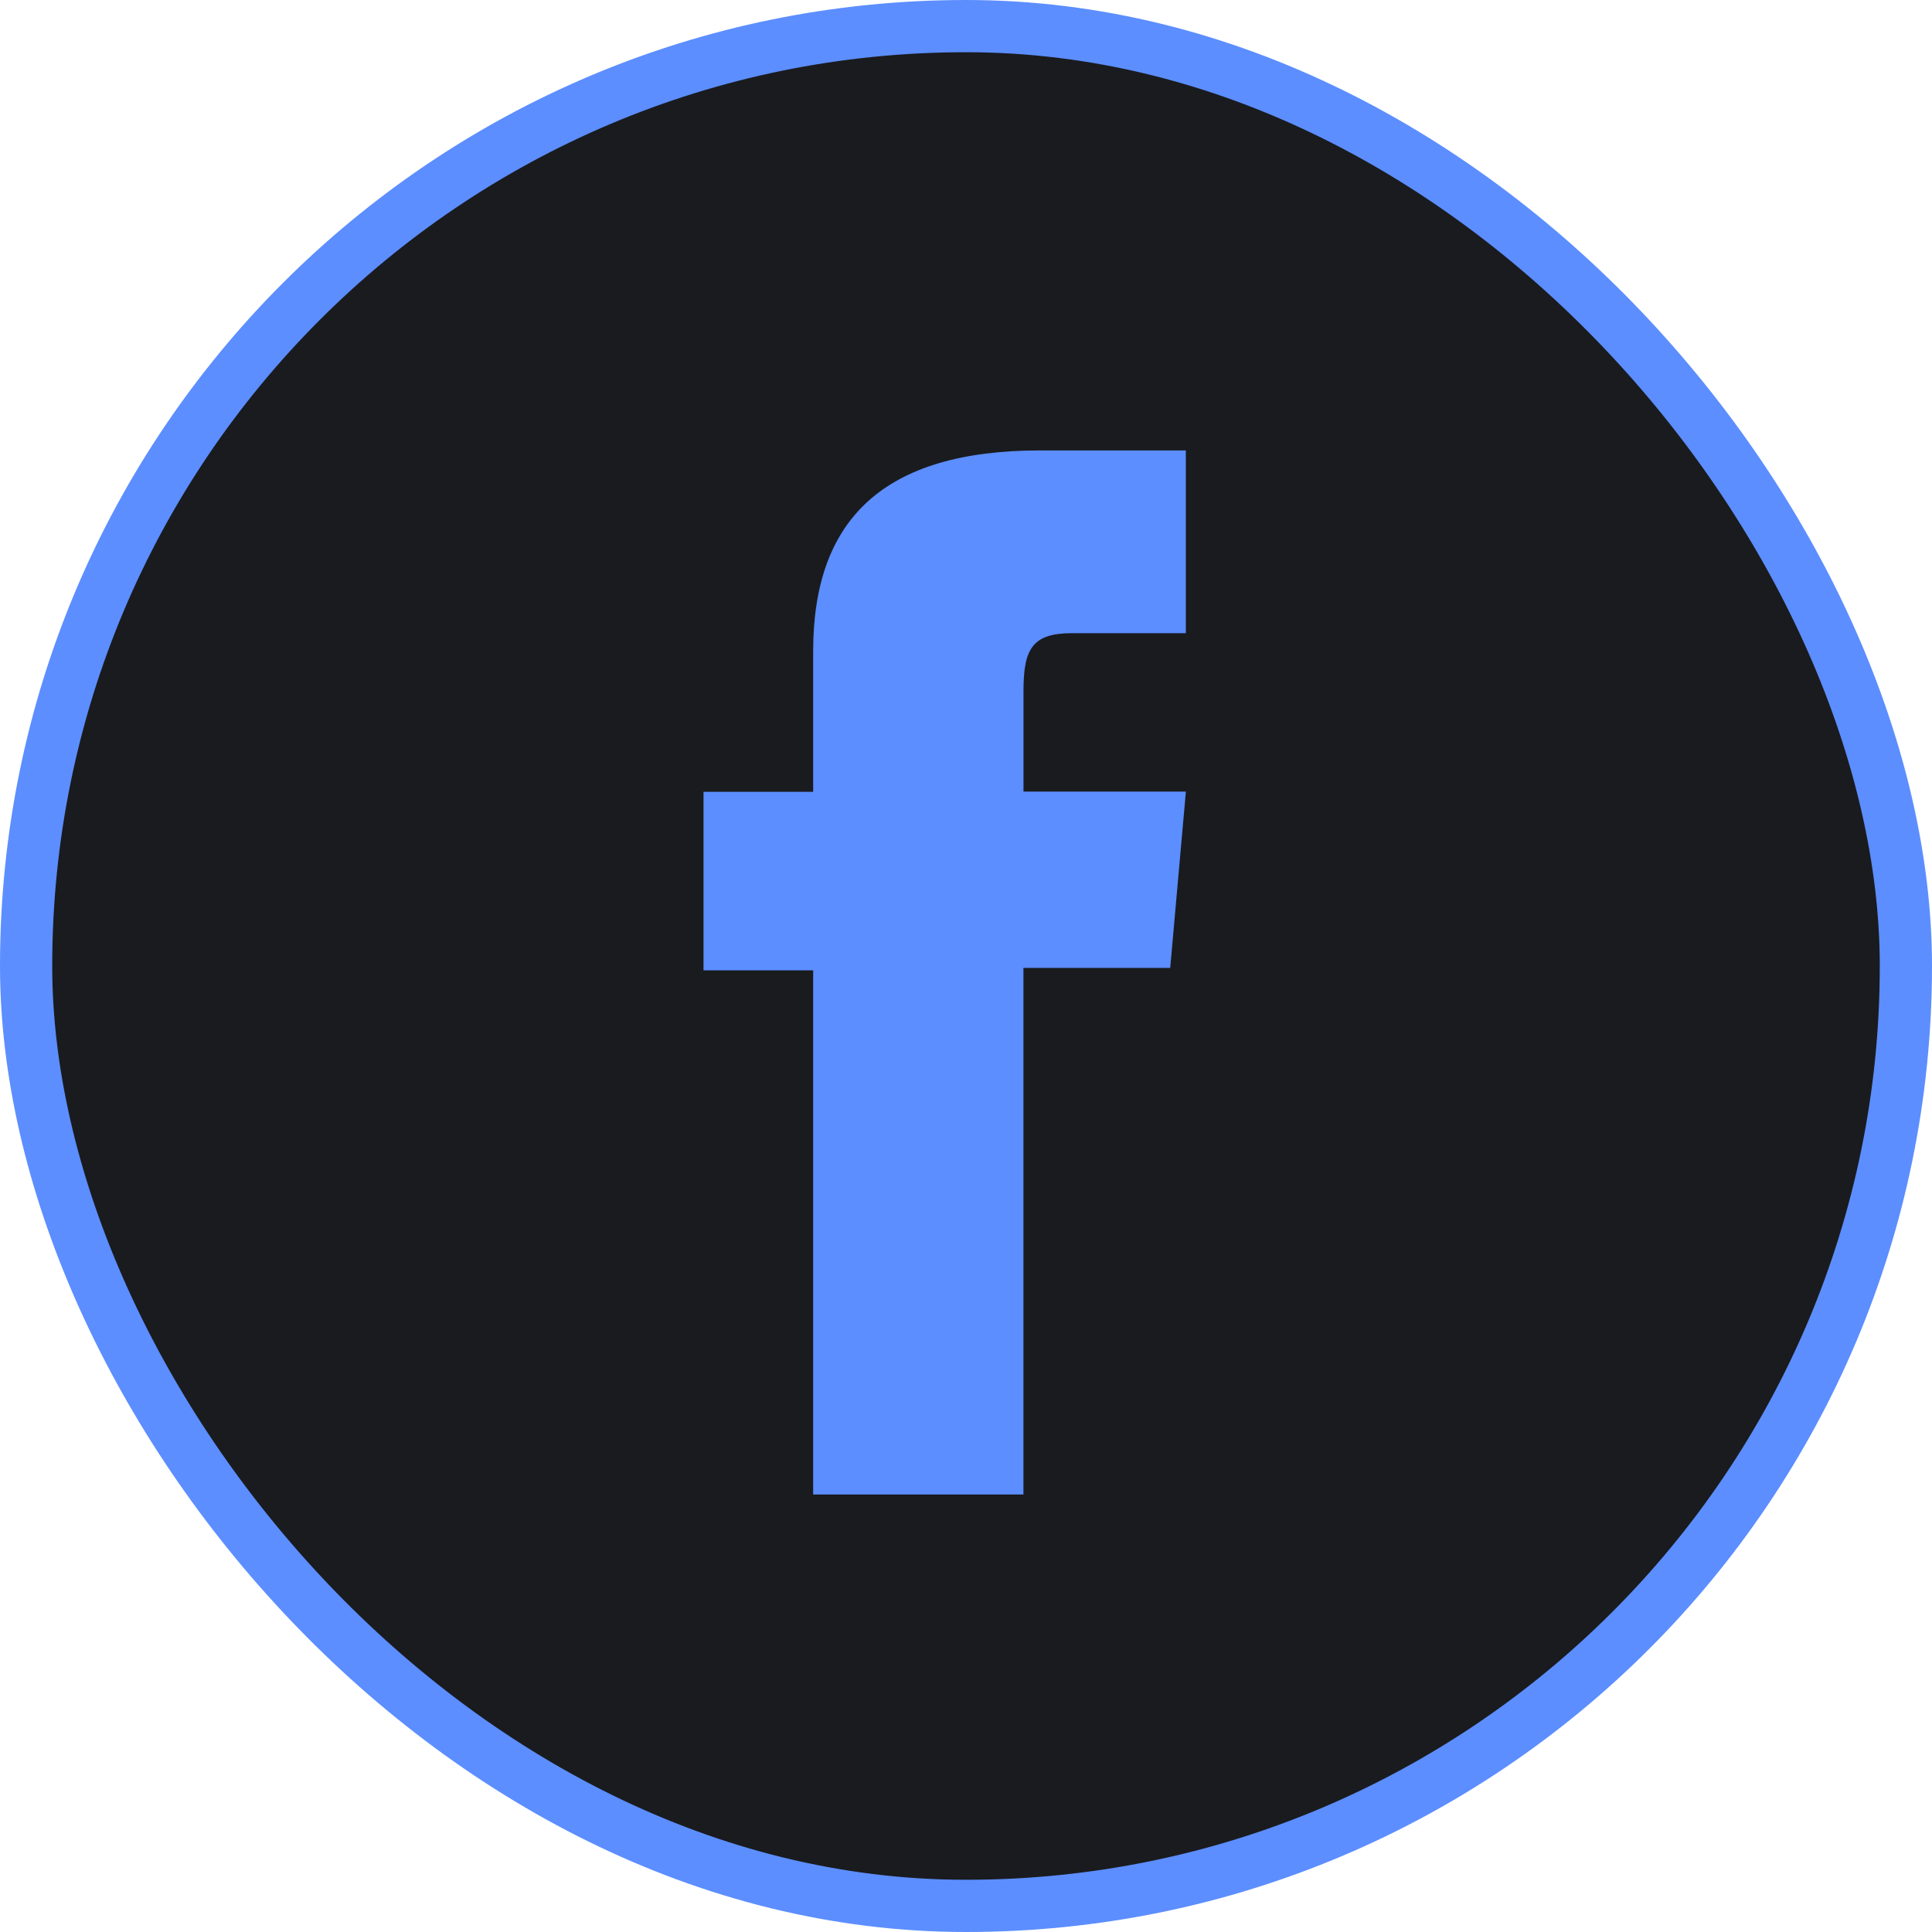<svg xmlns="http://www.w3.org/2000/svg" width="37" height="37" viewBox="0 0 37 37">
  <g id="Icon_Facebook_36px" data-name="Icon | Facebook 36px" transform="translate(0.5 0.5)">
    <rect id="Rectangle_1060" data-name="Rectangle 1060" width="36" height="36" rx="18" fill="#1a1b1f" stroke="#5C8EFF" stroke-width="1"/>
    <path id="Path_5025" data-name="Path 5025" d="M162.207,156.033h4.027V145.948h2.811l.3-3.376h-3.11v-1.923c0-.8.16-1.111.93-1.111h2.179v-3.5h-2.789c-3,0-4.348,1.32-4.348,3.846v2.692h-2.1v3.419h2.1Z" transform="translate(-147.134 -127.912)" fill="#5C8EFF"/>
  </g>
</svg>

